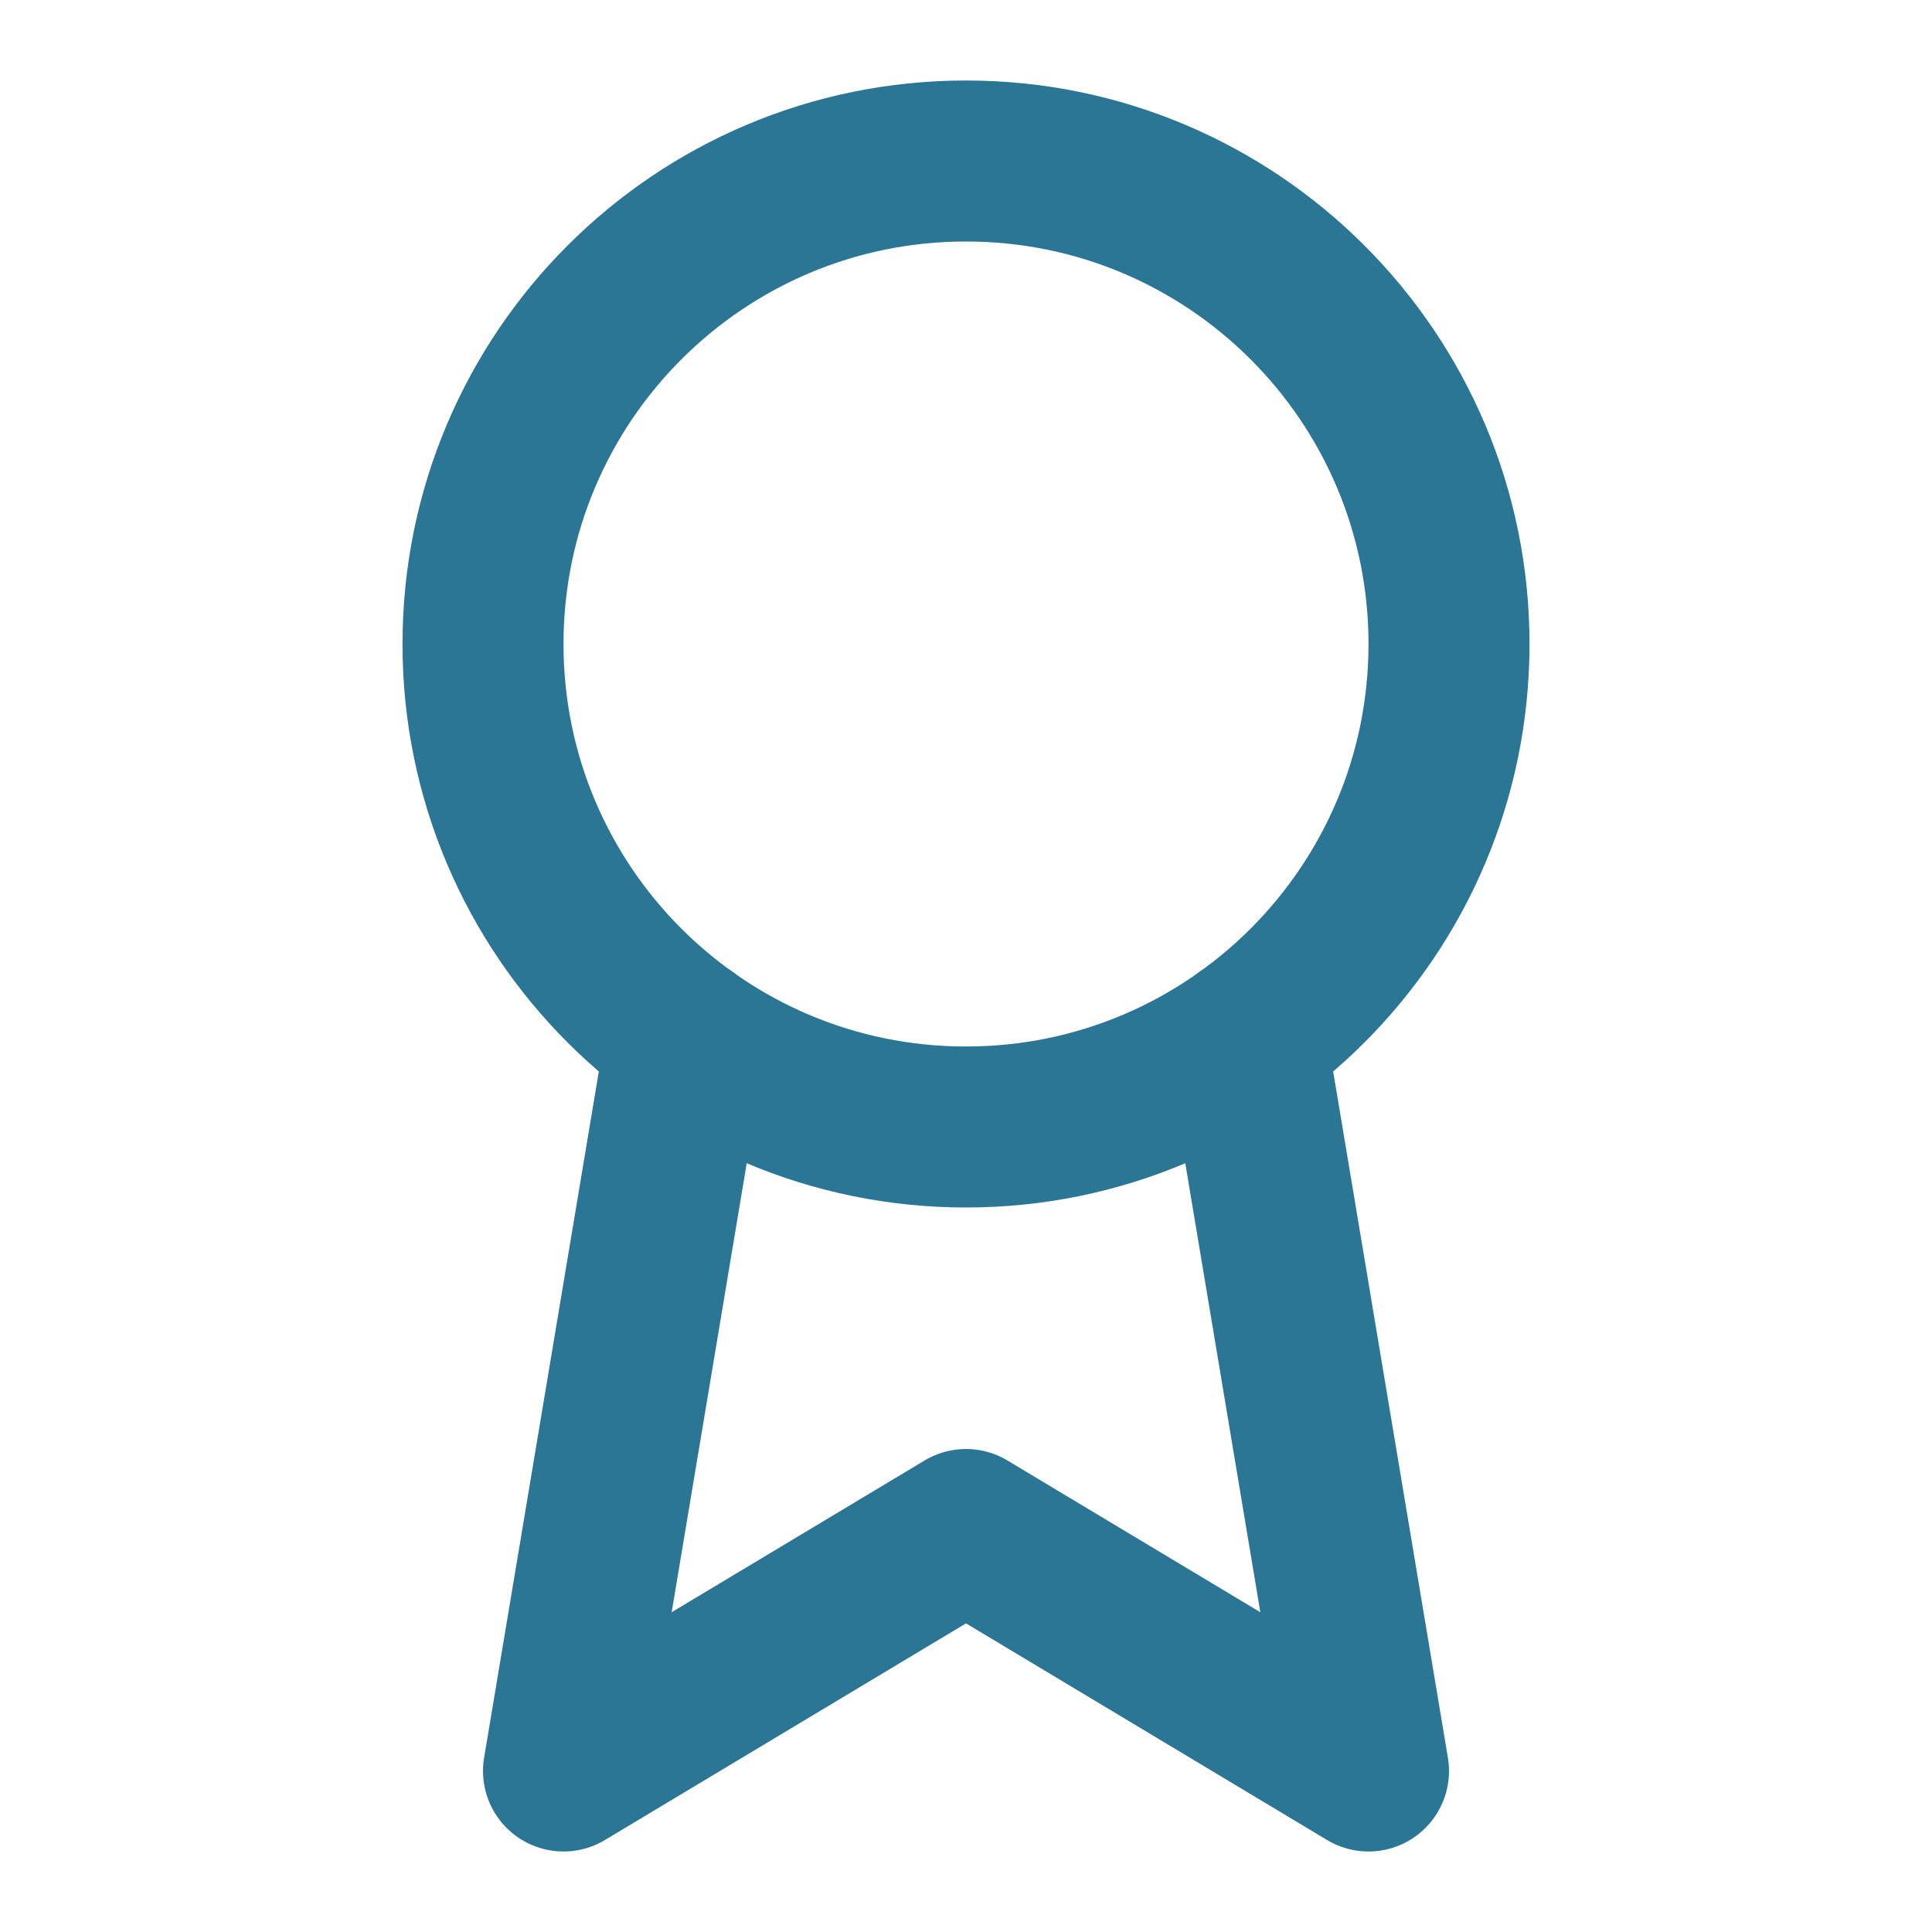 <?xml version="1.0" encoding="UTF-8"?>
<svg xmlns="http://www.w3.org/2000/svg" width="24" height="24" viewBox="0 0 24 24" fill="none">
  <path d="M12 14C15.314 14 18 11.314 18 8C18 4.686 15.314 2 12 2C8.686 2 6 4.686 6 8C6 11.314 8.686 14 12 14Z" stroke="#2C7695" stroke-width="2" stroke-linecap="round" stroke-linejoin="round"></path>
  <path d="M15.477 12.89L17 22L12 19L7 22L8.523 12.89" stroke="#2C7695" stroke-width="2" stroke-linecap="round" stroke-linejoin="round"></path>
</svg>

